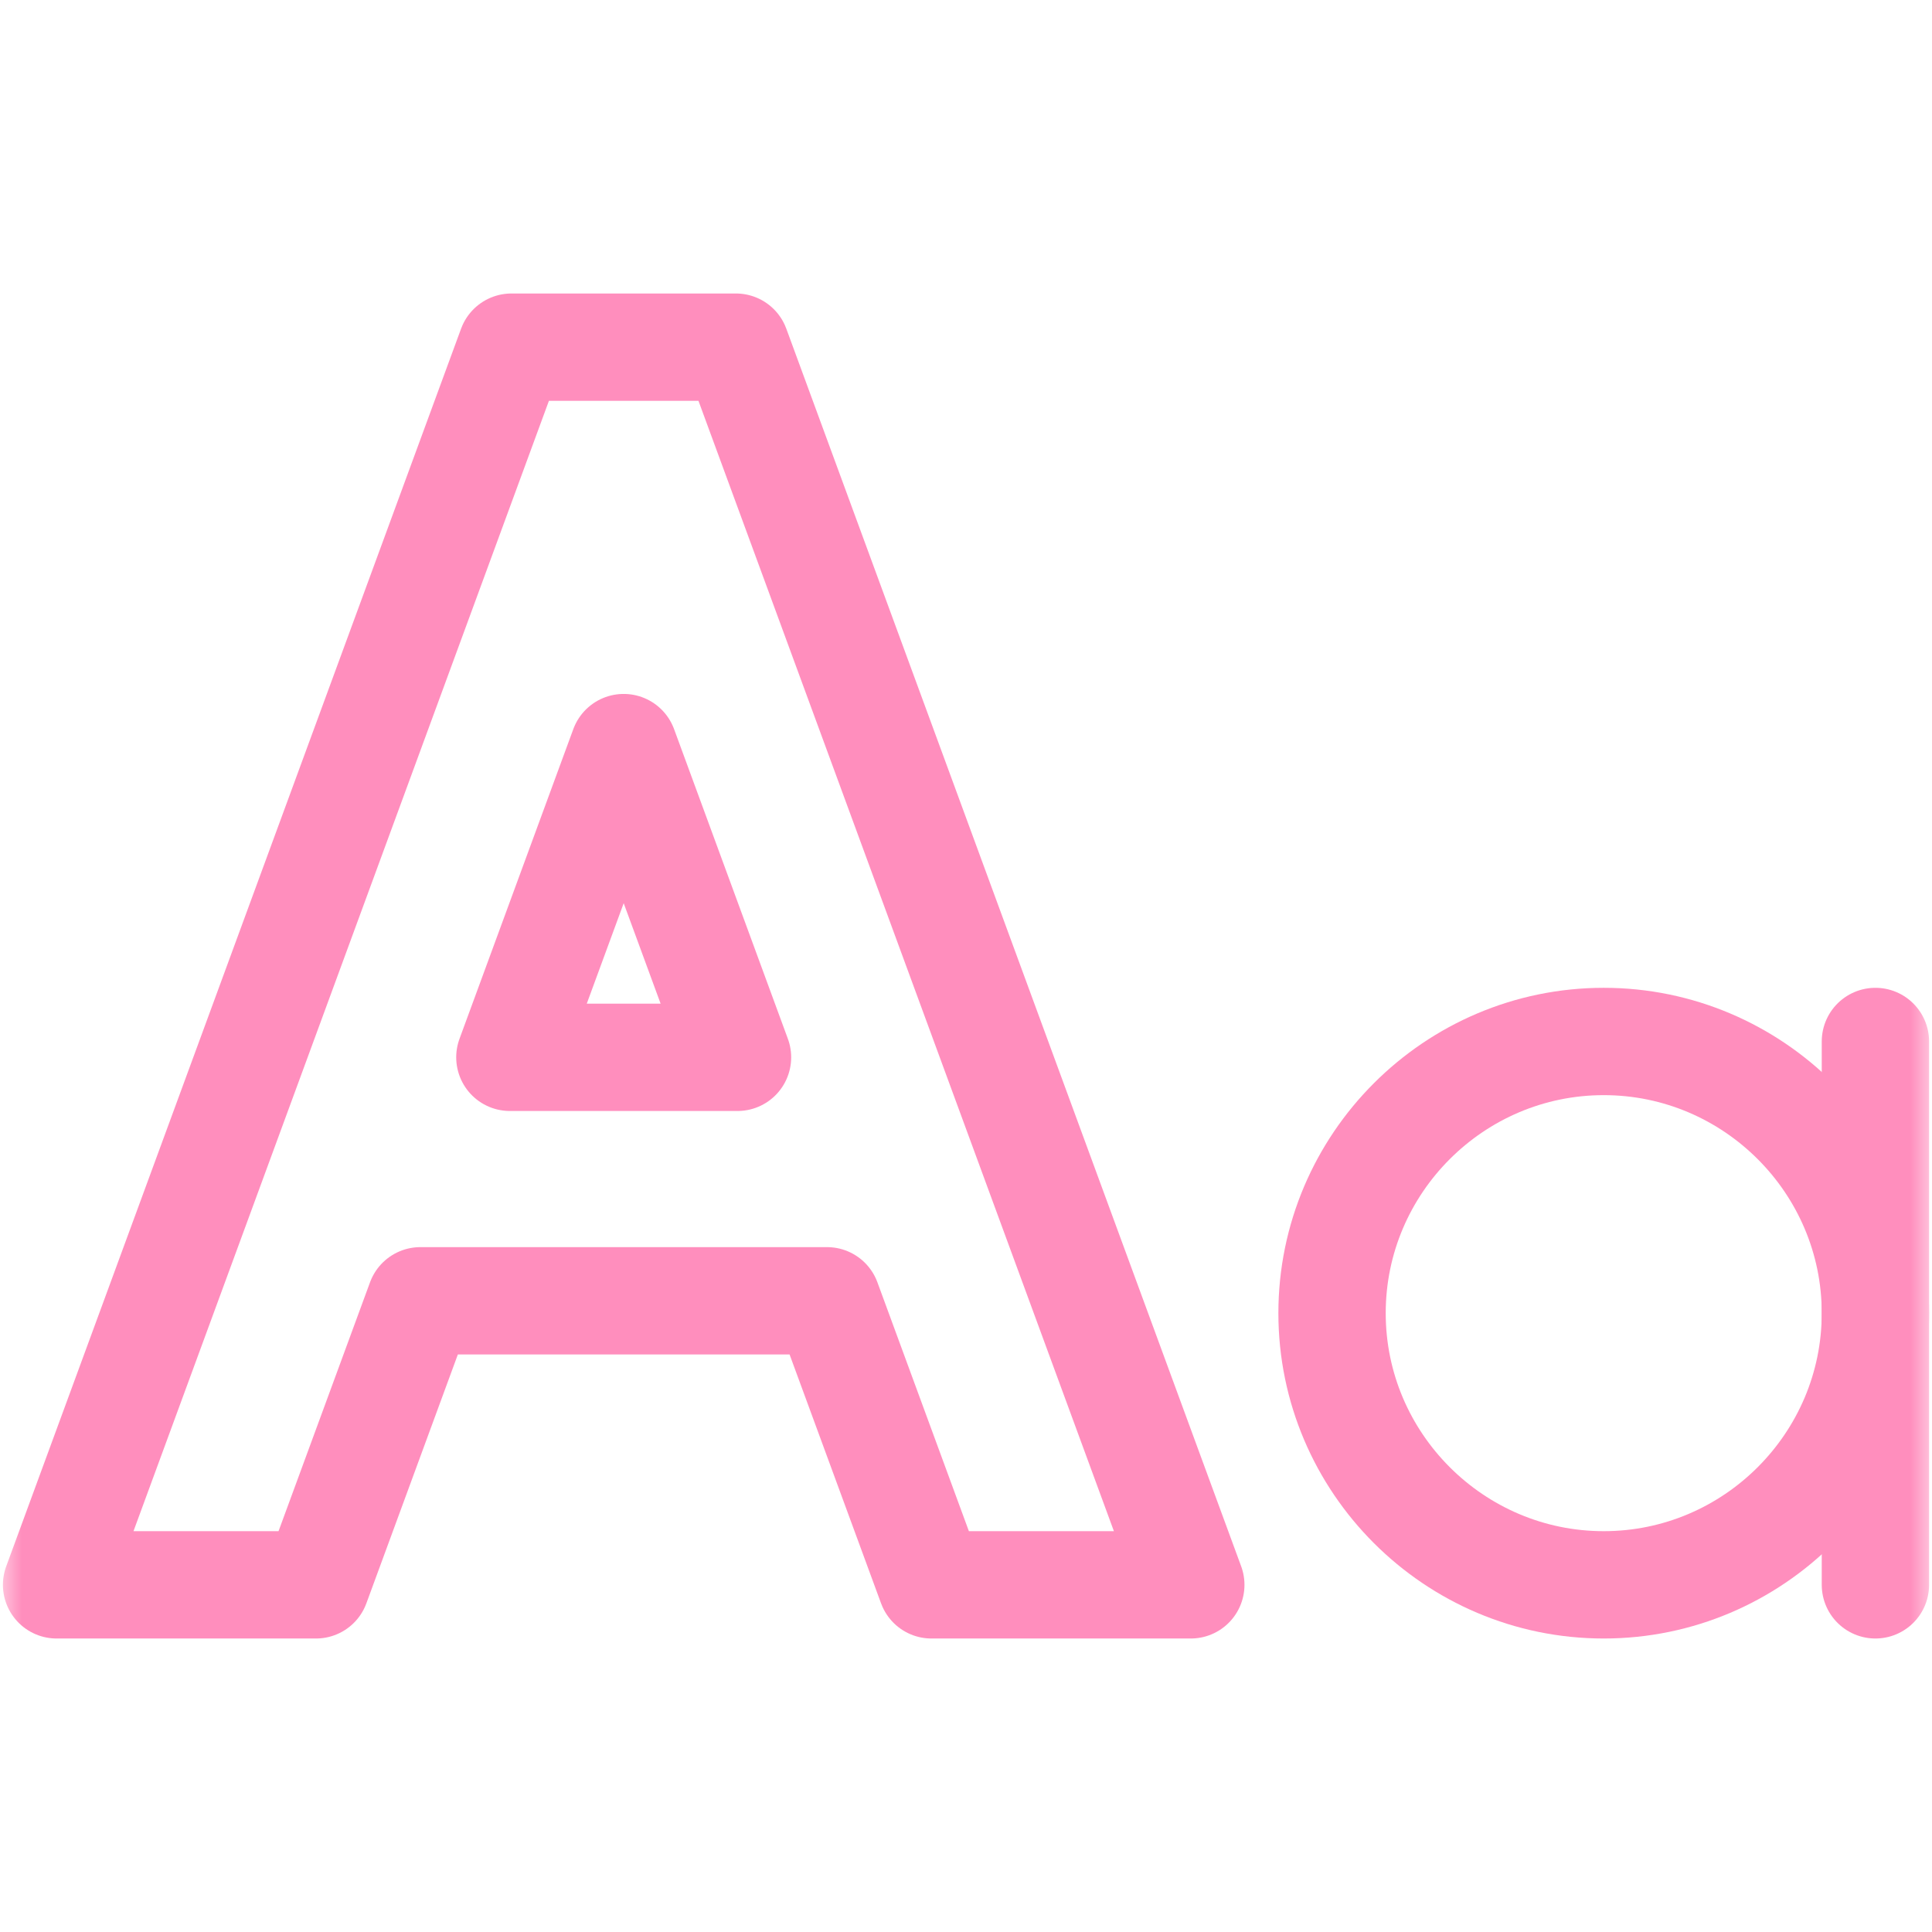 <svg width="45" height="45" viewBox="0 0 45 45" fill="none" xmlns="http://www.w3.org/2000/svg">
<mask id="mask0_4_106" style="mask-type:luminance" maskUnits="userSpaceOnUse" x="0" y="0" width="45" height="45">
<path d="M0 3.8147e-06H45V45H0V3.8147e-06Z" fill="white"/>
</mask>
<g mask="url(#mask0_4_106)">
<path d="M9.792 30.298L7.36 36.914H1.318L11.913 8.086L17.141 8.086L27.736 36.914H26.815H21.695L19.263 30.298H9.792ZM14.527 17.413L11.876 24.627H17.178L14.527 17.413Z" stroke="#FF8EBD" stroke-width="2.5" stroke-miterlimit="22.926" stroke-linecap="round" stroke-linejoin="round"/>
<path d="M37.354 36.914C40.839 36.914 43.682 34.071 43.682 30.586C43.682 27.101 40.839 24.258 37.354 24.258C33.869 24.258 31.026 27.101 31.026 30.586C31.026 34.071 33.869 36.914 37.354 36.914Z" stroke="#FF8EBD" stroke-width="2.5" stroke-miterlimit="22.926" stroke-linecap="round" stroke-linejoin="round"/>
<path d="M43.682 24.258V36.914" stroke="#FF8EBD" stroke-width="2.5" stroke-miterlimit="22.926" stroke-linecap="round" stroke-linejoin="round"/>
</g>
</svg>
